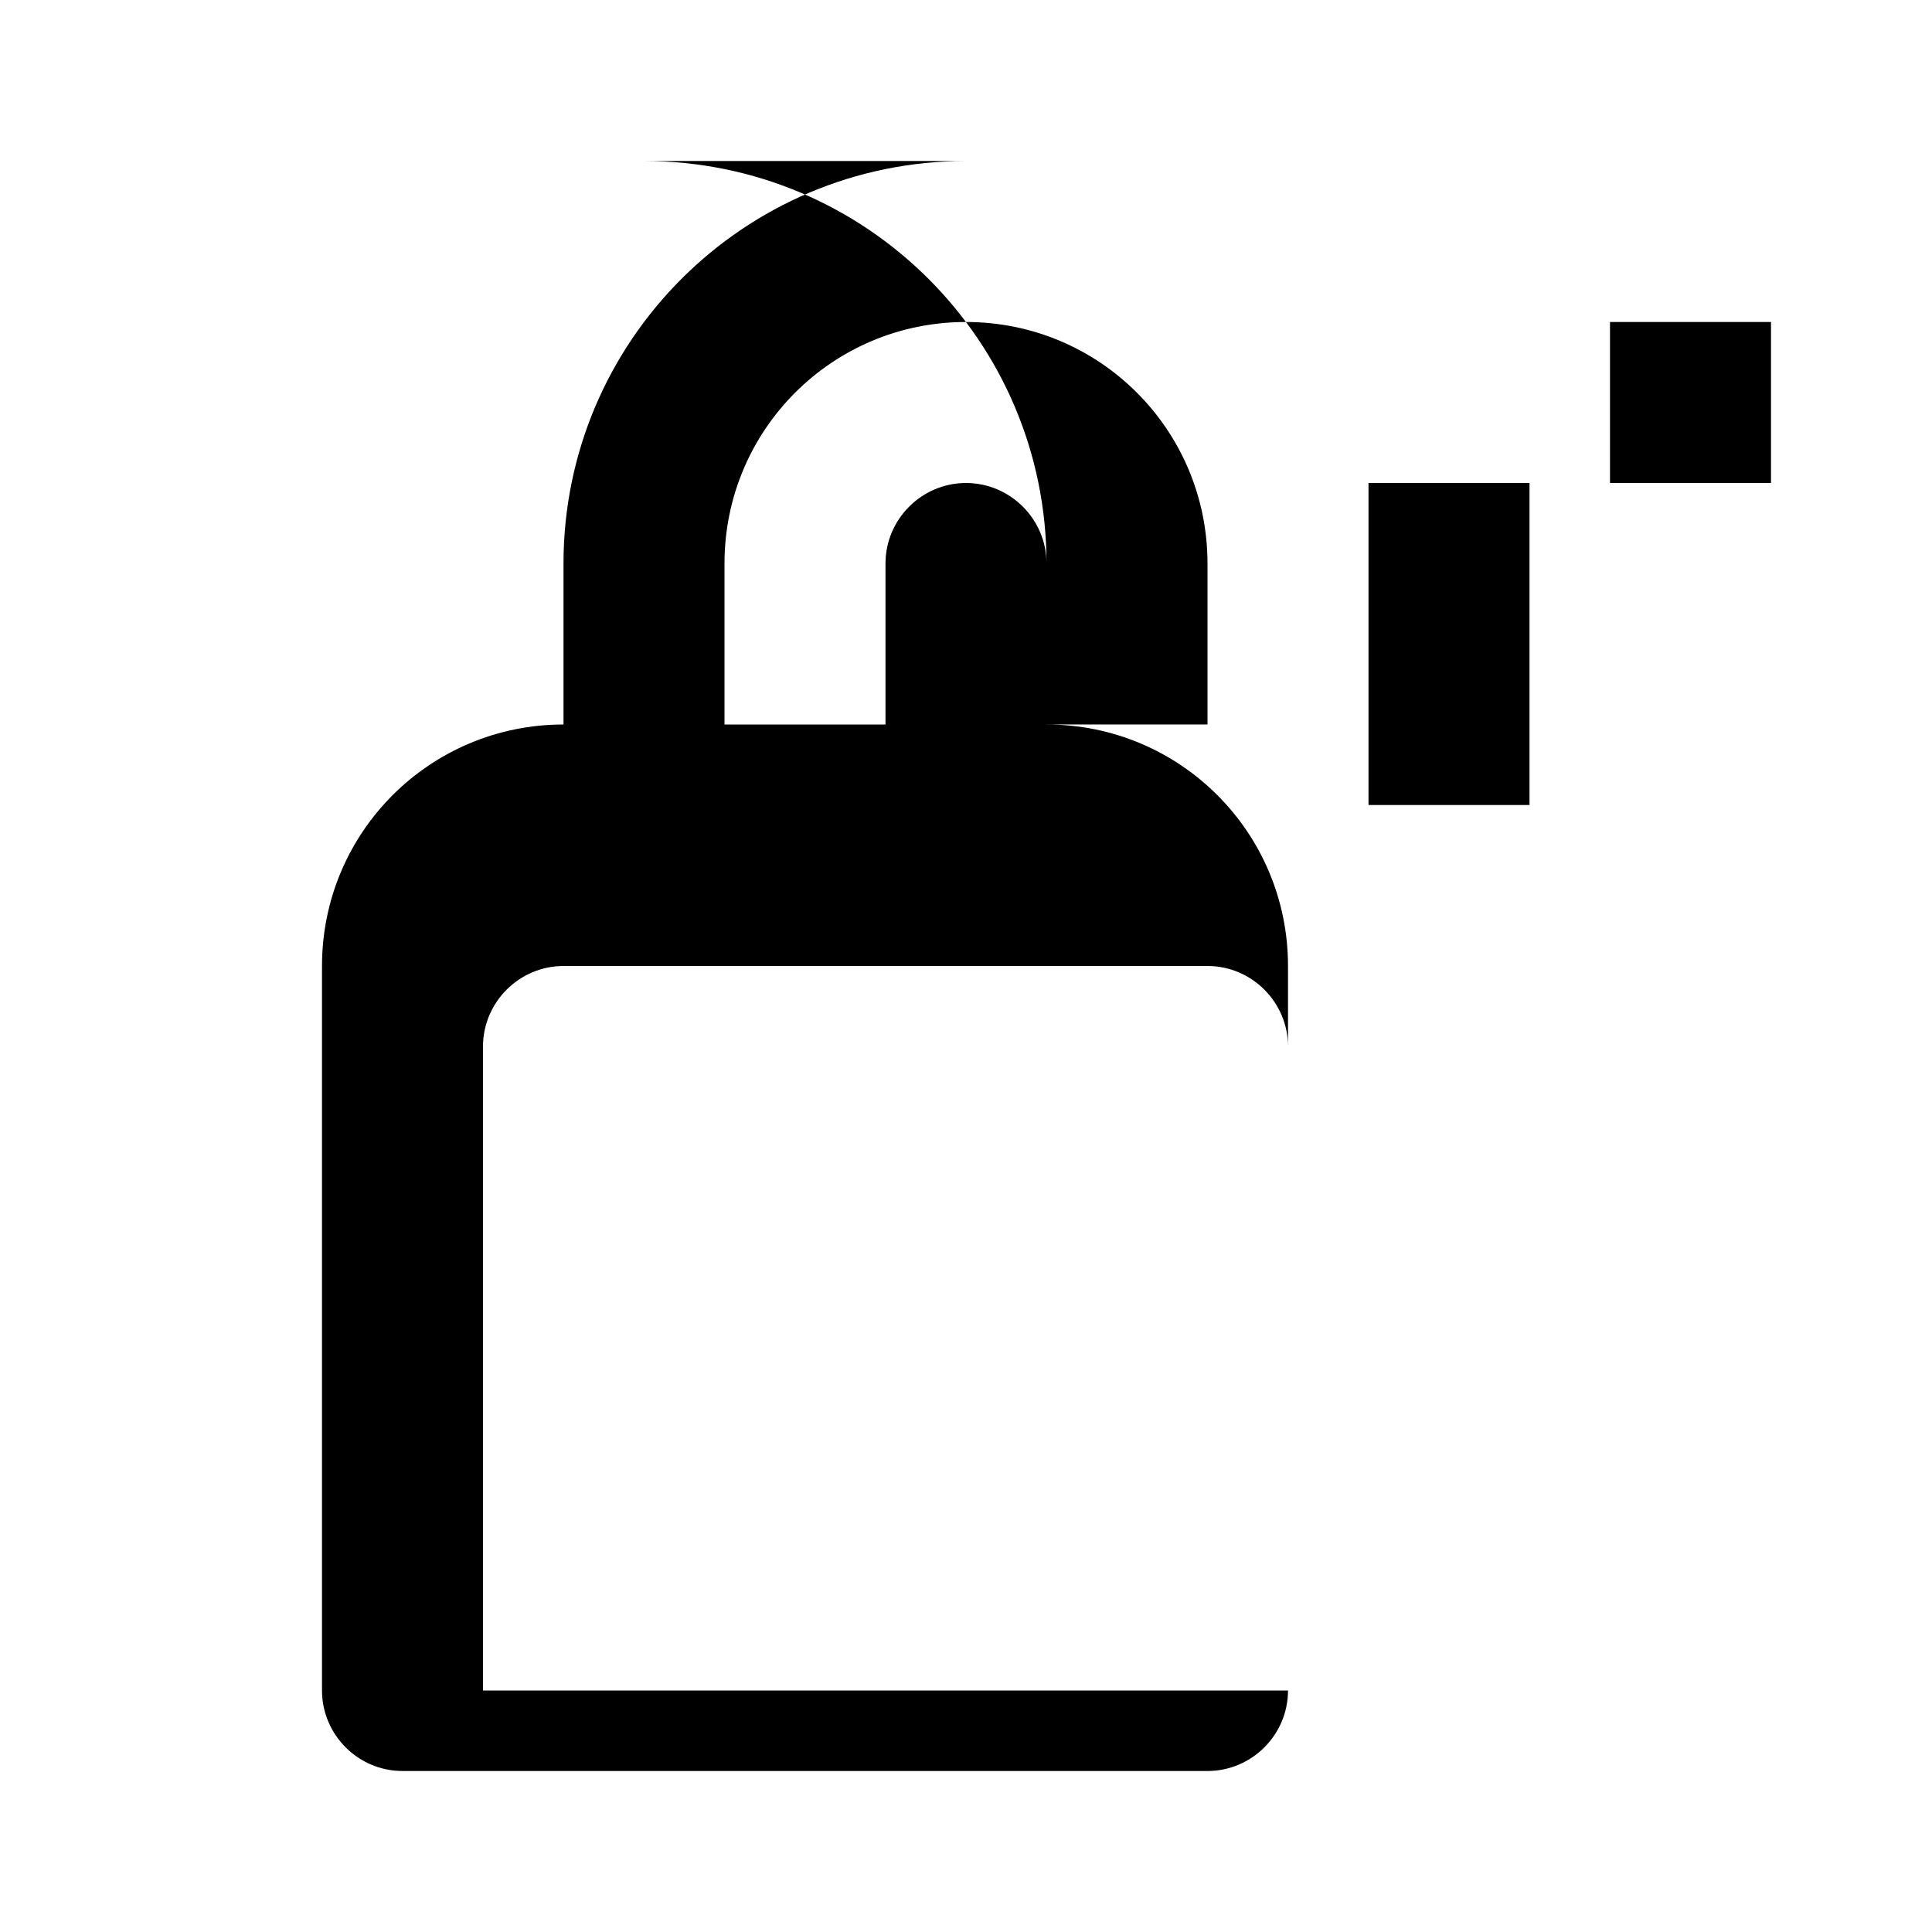 <svg xmlns="http://www.w3.org/2000/svg" viewBox="0 0 24 24" fill="currentColor">
  <path d="M12 2C9.24 2 7 4.24 7 7v2c-1.66 0-3 1.34-3 3v9c0 .55.45 1 1 1h10c.55 0 1-.45 1-1v-9c0-1.66-1.34-3-3-3V7c0-2.76-2.24-5-5-5zm0 2c1.66 0 3 1.34 3 3v2h-2V7c0-.55-.45-1-1-1s-1 .45-1 1v2H9V7c0-1.66 1.34-3 3-3zM7 12h8c.55 0 1 .45 1 1v8H6v-8c0-.55.45-1 1-1zm10-6h2v2h-2v-2zm3-2h2v2h-2V4zm-3 4h2v2h-2V8z"/>
</svg>
